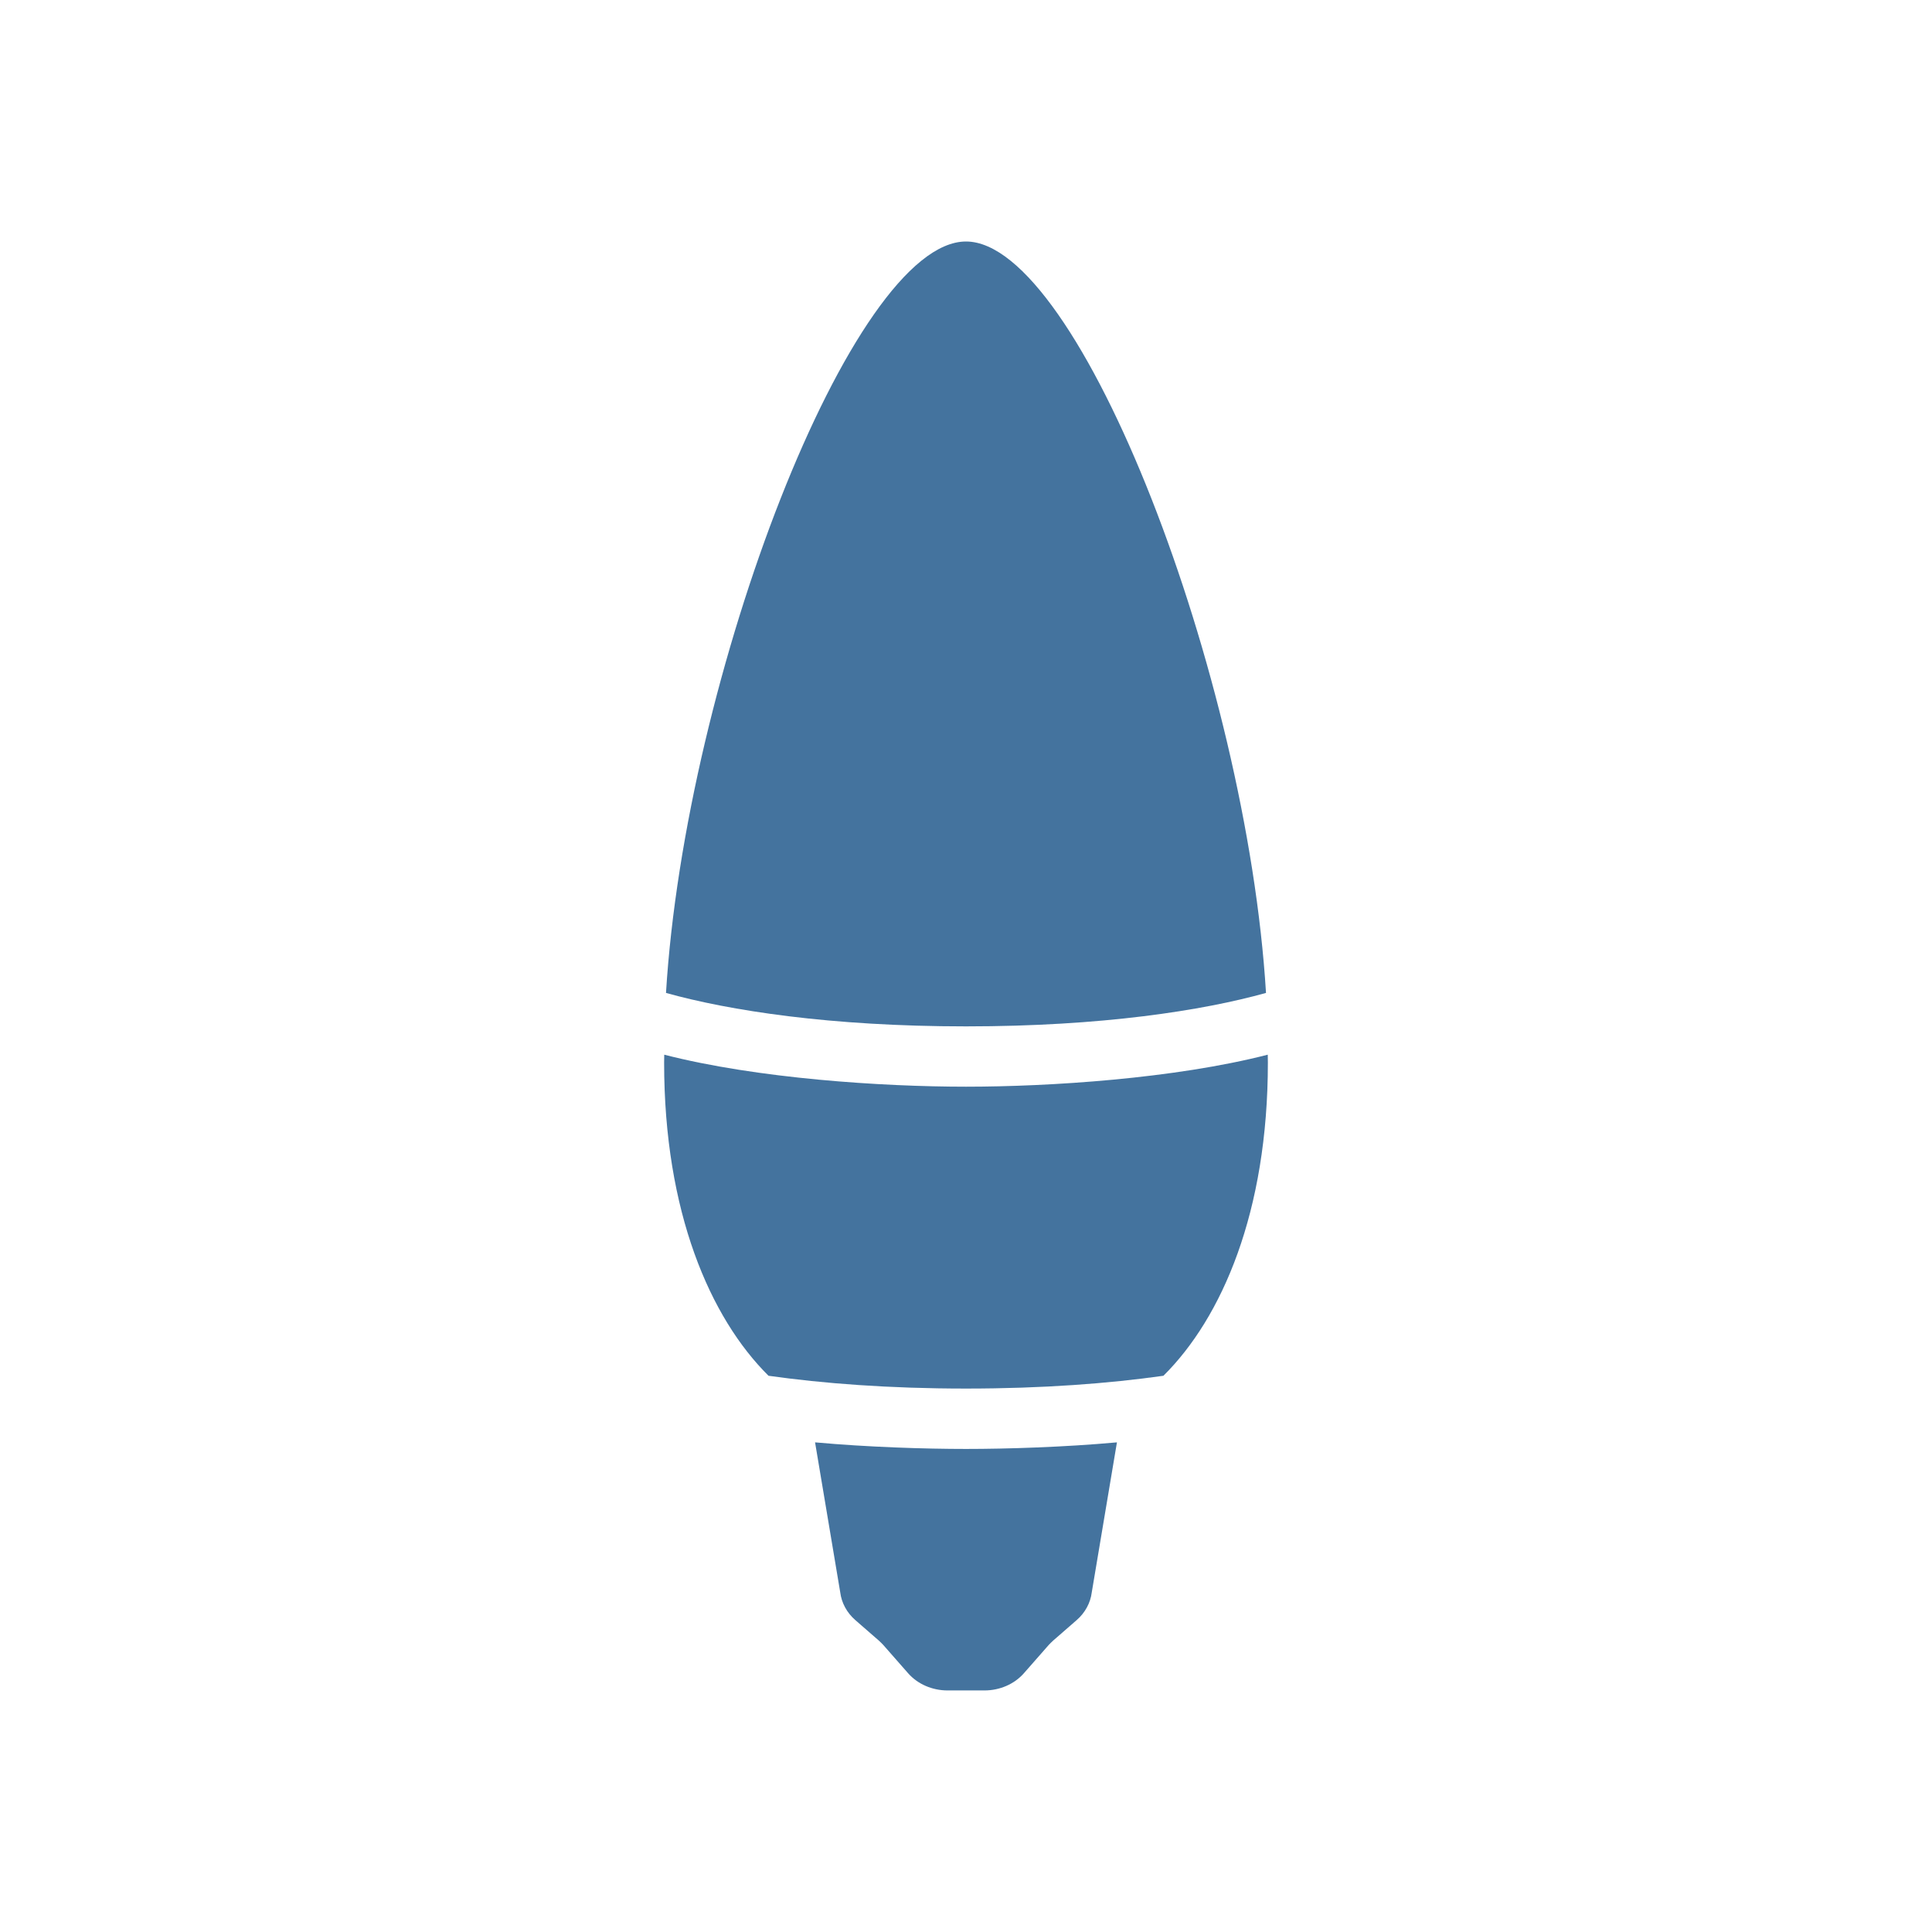 <?xml version="1.0" encoding="UTF-8"?>
<svg width="32px" height="32px" viewBox="0 0 32 32" version="1.1" fill="#44739e" xmlns="http://www.w3.org/2000/svg" xmlns:xlink="http://www.w3.org/1999/xlink">
            <path d="M20.969,16.446 C19.922,16.738 18.249,17 16,17 C13.751,17 12.078,16.738 11.031,16.446 C11.35,11.207 14.117,4 16,4 C17.883,4 20.651,11.207 20.969,16.446 Z M20.998,17.469 C20.998,17.512 21,17.557 21,17.599 C21,20.073 20.239,21.827 19.27,22.787 C18.373,22.914 17.279,22.999 16,22.999 C14.721,22.999 13.627,22.914 12.729,22.787 C11.761,21.827 11,20.073 11,17.599 C11,17.557 11.002,17.512 11.002,17.469 C12.549,17.866 14.62,17.999 16,17.999 C17.38,17.999 19.451,17.866 20.998,17.469 Z M13.5,23.89 C14.367,23.969 15.322,23.999 16,23.999 C16.678,23.999 17.633,23.969 18.5,23.89 L18.083,26.375 C18.061,26.55 17.973,26.712 17.833,26.834 L17.444,27.173 C17.418,27.197 17.393,27.221 17.37,27.246 L16.959,27.714 C16.801,27.894 16.56,27.999 16.305,27.999 L16,27.999 L15.695,27.999 C15.44,27.999 15.199,27.894 15.041,27.714 L14.63,27.246 C14.607,27.221 14.582,27.197 14.556,27.173 L14.167,26.834 C14.027,26.712 13.939,26.55 13.917,26.375 L13.5,23.89 Z"></path>

</svg>